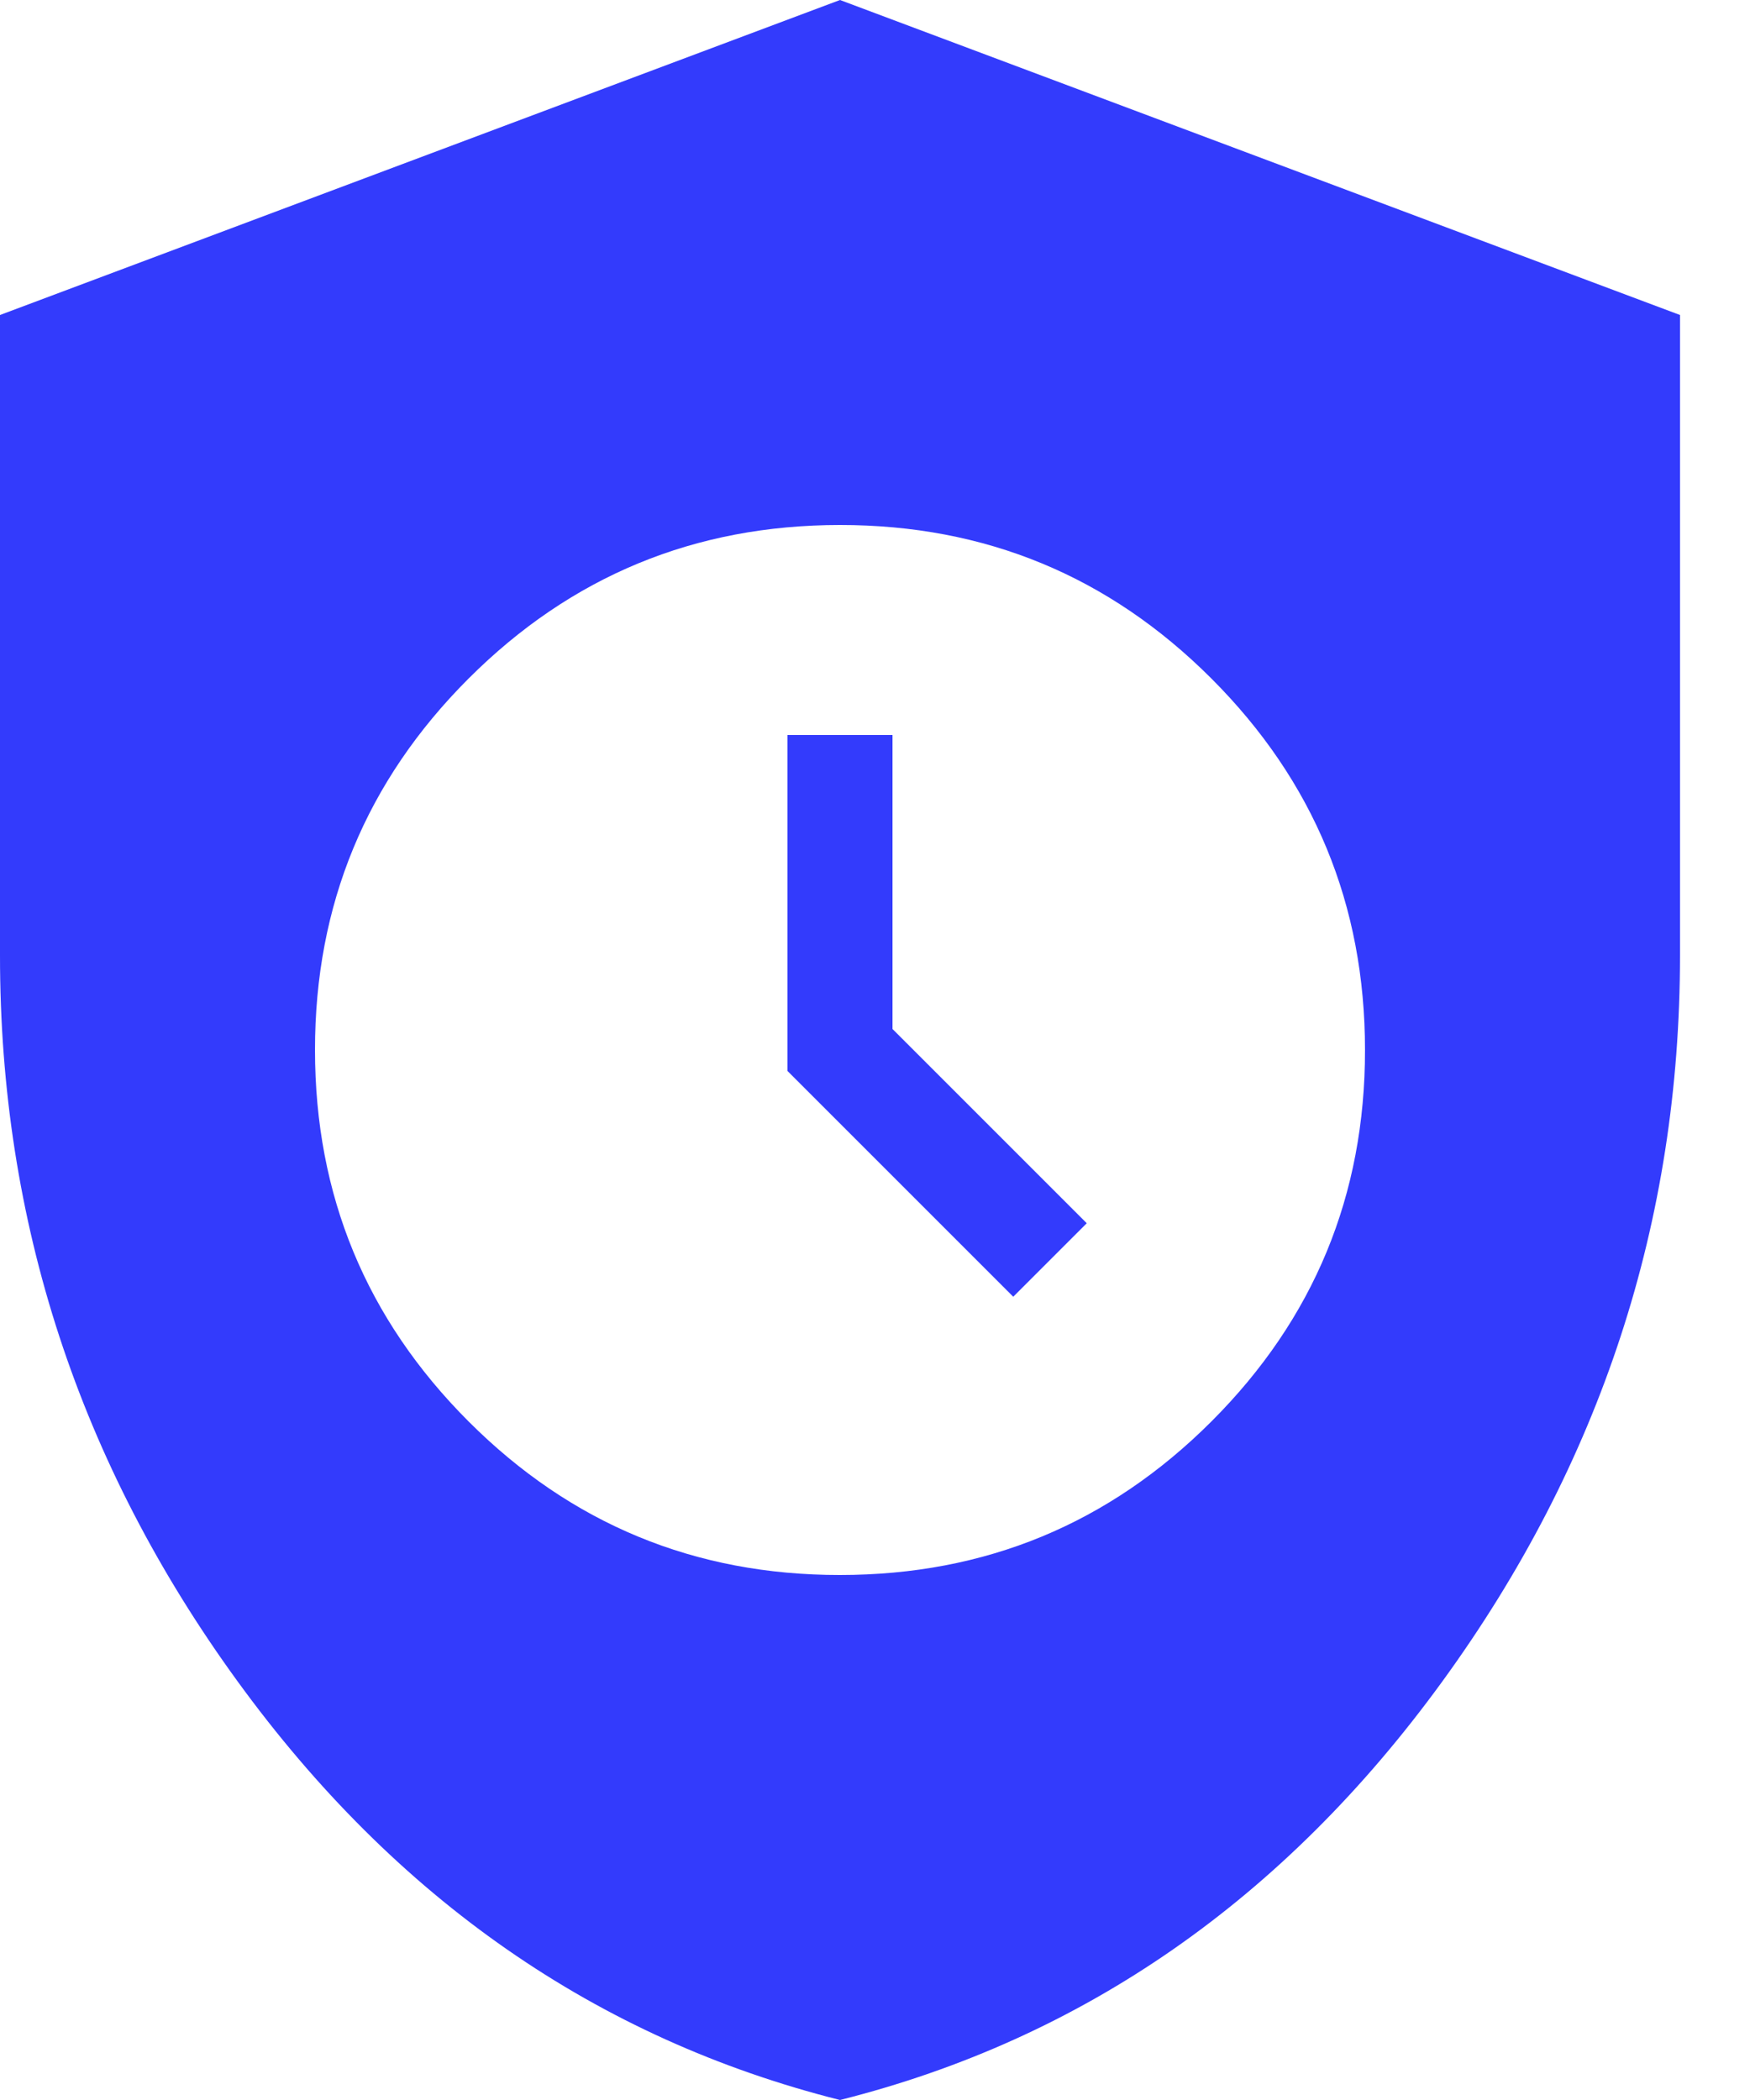 <svg xmlns="http://www.w3.org/2000/svg" width="20" height="24" viewBox="0 0 20 24" fill="none"><path d="M9.6 18C11.26 18 12.675 17.415 13.846 16.244C15.016 15.074 15.601 13.659 15.6 12C15.6 10.34 15.015 8.925 13.844 7.754C12.674 6.584 11.259 5.999 9.6 6C7.94 6 6.525 6.585 5.354 7.756C4.184 8.926 3.599 10.341 3.6 12C3.6 13.66 4.185 15.075 5.356 16.246C6.526 17.416 7.941 18.001 9.6 18ZM11.58 14.82L9 12.24V8.4H10.2V11.76L12.42 13.98L11.58 14.82ZM9.6 24C6.82 23.3 4.525 21.705 2.714 19.214C0.904 16.724 -0.001 13.959 5.27389e-07 10.92V3.6L9.6 0L19.2 3.6V10.92C19.2 13.96 18.295 16.725 16.484 19.216C14.674 21.706 12.379 23.301 9.6 24Z" fill="#333BFC"></path></svg>
